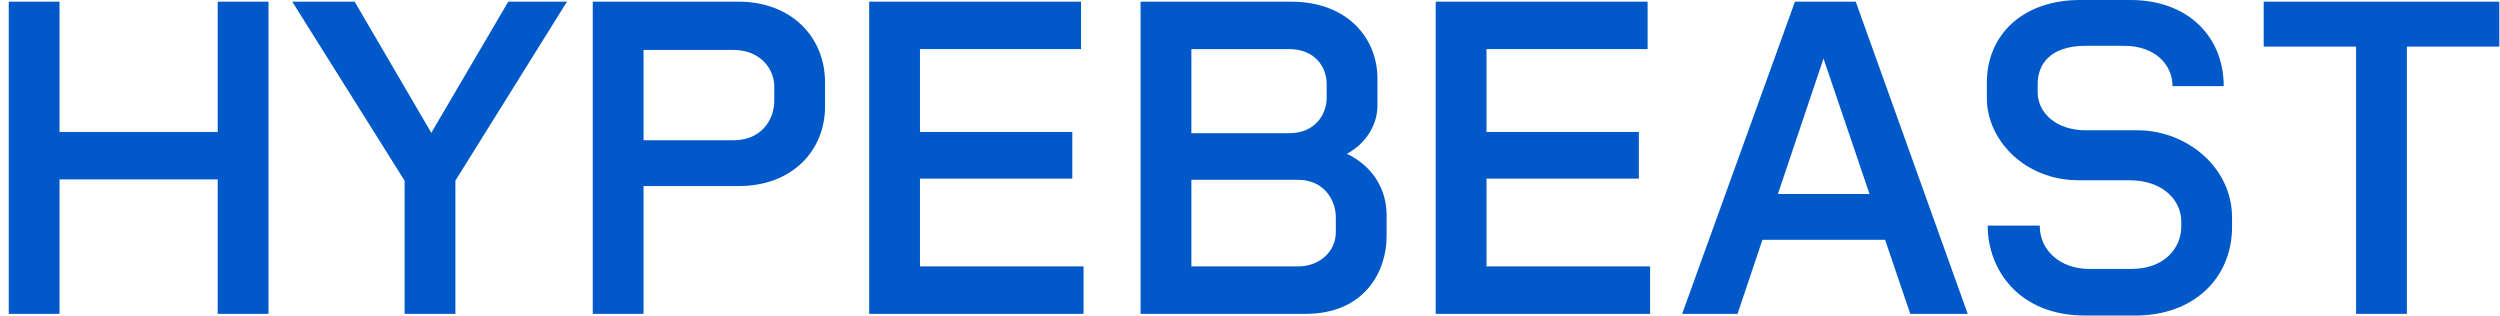 <svg width="206" height="26" viewBox="0 0 206 26" fill="none" xmlns="http://www.w3.org/2000/svg">
<g clip-path="url(#clip0_35_2783)">
<path d="M41.881 0.137L35.539 10.945L29.224 0.137H24.079L33.34 14.89V25.863H37.525V14.883L46.718 0.137H41.881Z" fill="#0058C9"/>
<path d="M17.939 10.873H4.905V0.137H0.72V25.863H4.905V14.784H17.939V25.863H22.124V0.137H17.939V10.873Z" fill="#0058C9"/>
<path d="M60.85 0.137H48.844V25.863H53.029V15.332H60.85C65.343 15.332 67.984 12.348 67.984 8.781V6.792C67.984 3.018 65.171 0.137 60.85 0.137ZM63.8 8.301C63.8 9.947 62.668 11.559 60.438 11.559H53.029V4.116H60.438C62.599 4.116 63.8 5.625 63.8 7.135V8.301Z" fill="#0058C9"/>
<path d="M75.805 14.715H88.359V10.873H75.805V4.047H89.079V0.137H71.62V25.863H89.285V21.952H75.805V14.715Z" fill="#0058C9"/>
<path d="M205.942 0.137H186.528V3.842H194.142V25.863H198.327V3.842H205.942V0.137Z" fill="#0058C9"/>
<path d="M110.984 12.671C112.568 11.83 113.501 10.27 113.501 8.712V6.448C113.501 3.293 111.169 0.137 106.367 0.137H93.984V25.863H107.567C112.472 25.863 114.256 22.33 114.256 19.483V17.733C114.256 15.651 113.182 13.734 110.984 12.671ZM106.23 4.047C108.322 4.047 109.317 5.488 109.317 6.929V8.061C109.317 9.433 108.356 10.976 106.23 10.976H98.169V4.047H106.23ZM110.071 19.14C110.071 20.718 108.734 21.952 106.984 21.952H98.169V14.818H106.984C109.008 14.818 110.071 16.396 110.071 17.905V19.14Z" fill="#0058C9"/>
<path d="M176.135 10.736H171.881C169.412 10.736 167.902 9.296 167.902 7.58V6.963C167.902 5.282 168.931 3.773 171.881 3.773H175.003C177.61 3.773 179.016 5.351 179.016 7.1H183.235C183.235 3.018 180.285 0 175.552 0H171.401C166.633 0 163.718 2.916 163.718 6.792V8.095C163.718 11.525 166.839 14.852 171.264 14.852H175.449C178.261 14.852 179.736 16.533 179.736 18.248V18.694C179.736 20.409 178.364 22.158 175.654 22.158H172.121C169.823 22.158 168.074 20.683 168.074 18.591H163.786C163.786 22.193 166.325 26 171.813 26H175.963C180.765 26 183.921 22.913 183.921 18.694V17.939C183.921 13.72 180.114 10.736 176.135 10.736Z" fill="#0058C9"/>
<path d="M122.488 14.715H135.042V10.873H122.488V4.047H135.763V0.137H118.303V25.863H135.968V21.952H122.488V14.715Z" fill="#0058C9"/>
<path d="M147.905 0.137L138.609 25.863H143.172L145.226 19.757H155.331L157.406 25.863H162.14L152.913 0.137H147.905ZM146.499 15.984L150.258 4.823L154.048 15.984H146.499Z" fill="#0058C9"/>
</g>
<defs>
<clipPath id="clip0_35_2783">
<rect width="205.222" height="26" fill="white" transform="translate(0.72)"/>
</clipPath>
</defs>
</svg>
